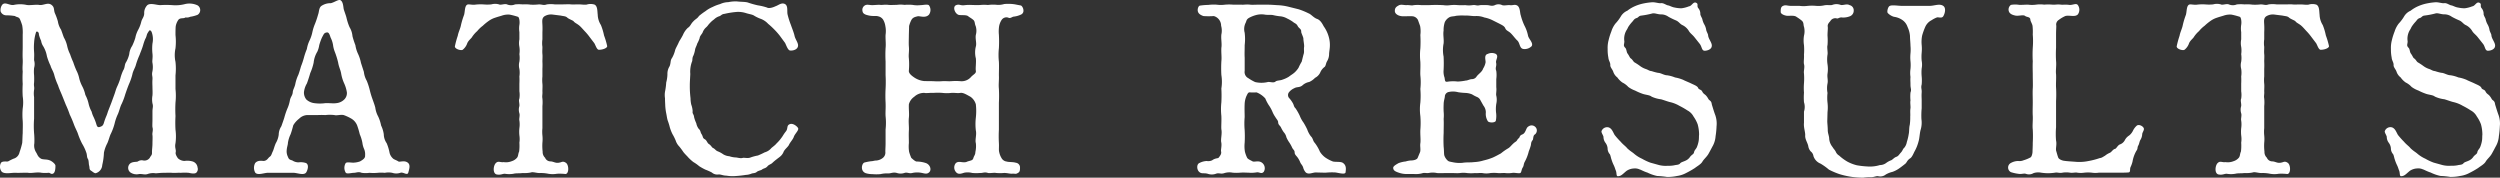 <svg xmlns="http://www.w3.org/2000/svg" width="350.306" height="24.893"><rect width="100%" height="100%" fill="#333333" stroke="none"/><path d="M15.118 15.645a5.162 5.162 0 0 1-.272.748 9.085 9.085 0 0 0-.306.884c-.136.374-.272.408-.544.51-.408.136-.442-.238-.544-.544a7.339 7.339 0 0 0-.34-.85 3.466 3.466 0 0 1-.272-.748 4.325 4.325 0 0 1-.442-1.19 4.772 4.772 0 0 0-.438-1.156 4.679 4.679 0 0 0-.408-1.156 5.122 5.122 0 0 1-.442-1.122 4.237 4.237 0 0 0-.408-1.156 12.252 12.252 0 0 1-.442-1.154 11 11 0 0 1-.442-1.122 4.742 4.742 0 0 1-.408-1.156 4.04 4.04 0 0 0-.45-1.158c-.1-.238-.238-.68-.408-1.122a2.915 2.915 0 0 1-.442-1.156 8 8 0 0 0-.408-1.122c-.2-.476-.034-.816-.442-1.156-.544-.476-1.19.1-1.8-.034-.442-.068-1.36.1-1.768 0a4.255 4.255 0 0 0-1.734 0C1.38.821.734.209.326.651a1.223 1.223 0 0 0-.238.952.839.839 0 0 0 .782.544 7.362 7.362 0 0 1 1.224.1c.272.2.544.1.714.476a6.911 6.911 0 0 1 .306.85 5.778 5.778 0 0 1 .068 1.292v1.7c0 .544-.034 1.088 0 1.734.034.68-.068 1.02 0 1.734a14.674 14.674 0 0 0 0 1.734 14.75 14.75 0 0 0 0 1.734 5.6 5.6 0 0 1 0 1.7 9.844 9.844 0 0 0 0 1.734c.034.51 0 1.292 0 1.734-.034.374-.034.952-.068 1.36a10.515 10.515 0 0 1-.374 1.292 1.176 1.176 0 0 1-.85.918 7.668 7.668 0 0 0-.748.374c-.17.068-.85-.1-1.02.238a1.1 1.1 0 0 0 .136 1.224c.408.34 1.258.136 1.836.136.748.034 1.394-.034 1.836 0 .476.1 1.224-.136 1.9 0a4.766 4.766 0 0 0 .986 0c.238 0 .34.272.646.1s.306-.884.306-1.054c.034-.272-.51-.68-.782-.782-.476-.2-.986-.068-1.292-.272-.408-.272-.442-.544-.612-.816a1.8 1.8 0 0 1-.272-1.292 10.135 10.135 0 0 0-.034-1.428 13.6 13.6 0 0 1 0-2.04v-3.022a3.41 3.41 0 0 1 0-1.02c.068-.408-.068-.51 0-1.02a10.106 10.106 0 0 0 0-1.02 5.1 5.1 0 0 1 0-1.02 1.972 1.972 0 0 0 0-1.088c0-.408.034-.646 0-1.156a8.193 8.193 0 0 1 0-1.292 5.9 5.9 0 0 1 .272-1.462c0-.068.068-.1.136-.1.1 0 .272.1.272.442a4.946 4.946 0 0 0 .306.85 1.926 1.926 0 0 0 .306.782 4.105 4.105 0 0 1 .51 1.394 8.337 8.337 0 0 0 .51 1.326c.1.408.408.782.544 1.394a9.316 9.316 0 0 0 .51 1.36c.068.272.374.952.544 1.36l.544 1.36a12.535 12.535 0 0 1 .544 1.36 13.429 13.429 0 0 1 .578 1.36c.2.544.476 1.02.578 1.36a9.608 9.608 0 0 0 .578 1.36 6.345 6.345 0 0 1 .612 1.326c.1.374.034.544.2.816.136.2.1.714.17.918.1.374-.034.544.306.748.17.1.476.408.68.306a1.249 1.249 0 0 0 .85-1.122 8.893 8.893 0 0 0 .238-1.734 4.869 4.869 0 0 1 .476-1.326c.2-.442.34-1.054.51-1.36a7.684 7.684 0 0 0 .51-1.394 6.571 6.571 0 0 1 .476-1.36c.2-.476.306-1.02.51-1.394a8.82 8.82 0 0 0 .51-1.36c.2-.578.306-.884.51-1.394a8.145 8.145 0 0 0 .476-1.36c.1-.544.408-.952.51-1.394a10.291 10.291 0 0 1 .51-1.36c.136-.408.34-.816.51-1.428a7.354 7.354 0 0 1 .272-.782c.238-.408.17-.544.34-.85.306-.476.306-.476.544-.2a2.9 2.9 0 0 1 .136 1.666 6.58 6.58 0 0 0 0 1.428c.068.578-.068.986 0 1.292a3.275 3.275 0 0 1 0 1.156c-.136.578.034.646 0 1.156-.034.408 0 .884 0 1.122 0 .306.034.646 0 1.122a3.11 3.11 0 0 0 0 1.122c.136.442 0 .612 0 1.122v1.122c0 .442-.034.85 0 1.088.136.442-.068.782 0 1.122.034.306 0 .782 0 1.122 0 .51-.068.85-.068 1.258.034.442-.17.476-.306.782a.914.914 0 0 1-.918.374.932.932 0 0 0-.748.136c-.17.1-.612 0-1.02.238a.809.809 0 0 0 0 1.326 1.554 1.554 0 0 0 1.19.2c.442-.034.816.136 1.19 0a2.334 2.334 0 0 1 1.156-.1c.442-.034.68-.068 1.088-.068.272 0 .884-.034 1.19 0 .476.034.85-.034 1.19 0a6.534 6.534 0 0 1 1.156 0c.272.068.782.17 1.02 0a.7.7 0 0 0 .2-.748.993.993 0 0 0-.714-.85 2.708 2.708 0 0 0-1.122-.068 1.407 1.407 0 0 1-.918-.374c-.238-.34-.374-.646-.306-.85.068-.374-.17-.646-.034-1.258a7.141 7.141 0 0 0 0-1.9 17.527 17.527 0 0 1 0-1.9 17.785 17.785 0 0 1 0-1.9 8.884 8.884 0 0 0 0-1.9v-1.9a8.853 8.853 0 0 0 0-1.9 4.466 4.466 0 0 1 0-1.9 8.594 8.594 0 0 0 0-1.87c0-.374 0-.918.034-1.224a2.211 2.211 0 0 1 .34-.85c.238-.374.714-.2.952-.34.136-.1.272.068.748-.136a4.579 4.579 0 0 0 1.02-.272.779.779 0 0 0 0-1.326 2.671 2.671 0 0 0-1.8-.17 5.191 5.191 0 0 1-1.768.136 13.616 13.616 0 0 0-1.666 0c-.51 0-1.36-.34-1.8 0a1.552 1.552 0 0 0-.442 1.19c-.034.51-.306.714-.408 1.122a4.554 4.554 0 0 1-.442 1.156 3.928 3.928 0 0 0-.398 1.126 7.669 7.669 0 0 1-.442 1.122 2.5 2.5 0 0 0-.408 1.156 4.066 4.066 0 0 1-.442 1.122c-.238.34-.136.748-.408 1.156a6.458 6.458 0 0 0-.408 1.156 8.573 8.573 0 0 1-.442 1.122c-.2.442-.238.714-.408 1.156l-.408 1.122Zm33.49-2.686a1.256 1.256 0 0 1-.374.986 1.826 1.826 0 0 1-1.122.51c-.408.068-1.088-.034-1.53 0a5.757 5.757 0 0 1-1.53 0 2.022 2.022 0 0 1-1.122-.51 1.537 1.537 0 0 1-.34-1.02 3.056 3.056 0 0 1 .408-1.224c.136-.34.374-1.088.476-1.462a7.381 7.381 0 0 0 .476-1.462 3.659 3.659 0 0 1 .51-1.53 3.289 3.289 0 0 0 .272-.918 8.141 8.141 0 0 1 .374-1.054c.272-.51.306-.646.612-.714.34-.1.442.2.612.714a3.486 3.486 0 0 1 .34 1.054 3.923 3.923 0 0 0 .238.918 11.076 11.076 0 0 1 .476 1.53c.1.612.306.952.408 1.462a5.689 5.689 0 0 0 .442 1.462 4.773 4.773 0 0 1 .374 1.258Zm1.972-4.148a5.449 5.449 0 0 0-.408-1.258 4.358 4.358 0 0 1-.374-1.224 11.033 11.033 0 0 1-.408-1.258 2.9 2.9 0 0 0-.408-1.26 7.387 7.387 0 0 1-.408-1.224c-.068-.34-.238-.748-.408-1.292-.068-.306-.068-1.02-.442-1.258-.272-.17-.816.272-1.36.408a2.3 2.3 0 0 0-1.36.408c-.34.306-.272.782-.442 1.224a12.871 12.871 0 0 1-.408 1.224 6.457 6.457 0 0 0-.374 1.156 5.163 5.163 0 0 1-.408 1.224 4.427 4.427 0 0 0-.374 1.19 9.731 9.731 0 0 0-.408 1.19 10.322 10.322 0 0 1-.408 1.224c-.1.34-.2.714-.374 1.19a5.484 5.484 0 0 0-.408 1.19c-.1.578-.34.85-.374 1.224-.034.51-.306.646-.408 1.19a4.914 4.914 0 0 1-.374 1.19 10.322 10.322 0 0 0-.408 1.224c-.068.238-.34.986-.408 1.19a2.244 2.244 0 0 0-.374 1.19 3.1 3.1 0 0 1-.408 1.19c-.2.442-.306.918-.408 1.122-.2.408-.2.612-.442.782s-.34.51-.782.578c-.238.034-.85-.17-1.258.306a1.405 1.405 0 0 0 0 1.326c.34.442 1.258.034 1.8.034h3.536c.544 0 1.462.408 1.8-.034.17-.238.476-1.054 0-1.326a2.281 2.281 0 0 0-1.054-.1 1.6 1.6 0 0 1-.884-.272c-.34-.1-.476-.136-.612-.51a1.71 1.71 0 0 1-.17-.918c.034-.476.17-.748.17-1.02a4.22 4.22 0 0 1 .378-1.22c.136-.374.272-.85.374-1.258a3.227 3.227 0 0 1 .816-.918 1.716 1.716 0 0 1 1.088-.51h1.292c.34 0 .782-.034 1.292 0a5.455 5.455 0 0 1 1.292 0c.272.1.85-.1 1.292 0a6.5 6.5 0 0 1 1.088.51 1.943 1.943 0 0 1 .782.918 11.047 11.047 0 0 1 .374 1.258 5.431 5.431 0 0 1 .374 1.224 2.979 2.979 0 0 0 .238.85 1.854 1.854 0 0 1 .136.884c.034.374-.238.578-.714.85a3.139 3.139 0 0 1-.85.17c-.306.034-.986-.136-1.156.068a1.3 1.3 0 0 0 0 1.326c.136.238.816.034 1.122.034.374 0 .646-.2 1.122 0a3.885 3.885 0 0 0 1.088 0 6.171 6.171 0 0 0 1.122 0 5.113 5.113 0 0 1 1.02 0 2.709 2.709 0 0 1 1.054 0 1.794 1.794 0 0 0 1.122 0c.408-.17.986.442 1.122-.034s.306-1.02 0-1.326c-.476-.476-1.19-.1-1.394-.238-.238-.17-.646-.272-.782-.442a1.558 1.558 0 0 1-.442-.748 6.642 6.642 0 0 0-.408-1.36 2.285 2.285 0 0 1-.408-1.258 4.108 4.108 0 0 0-.374-1.224 5.443 5.443 0 0 0-.408-1.258 3.587 3.587 0 0 1-.408-1.258c-.1-.374-.2-.646-.408-1.224a11.757 11.757 0 0 1-.374-1.258 9.123 9.123 0 0 0-.408-1.258 3.225 3.225 0 0 1-.408-1.258ZM77.746.617a4.1 4.1 0 0 0-1.122 0c-.476.17-.612 0-1.122 0a6.756 6.756 0 0 1-1.156.034 5.539 5.539 0 0 0-1.088-.034 5.736 5.736 0 0 0-1.088 0 1.423 1.423 0 0 1-1.122 0c-.34-.136-.884.136-1.122 0a1.956 1.956 0 0 0-1.088 0 6.184 6.184 0 0 1-1.122 0 6.535 6.535 0 0 0-1.122.034c-.408.068-.918-.1-1.122 0-.374.2-.306.952-.442 1.428a10.791 10.791 0 0 0-.442 1.462c-.068.408-.374 1.02-.442 1.462a12.23 12.23 0 0 0-.408 1.5c0 .374.85.612 1.088.476a1.932 1.932 0 0 0 .646-.918c.17-.408.578-.68.68-.884a3.967 3.967 0 0 1 .714-.816 4.2 4.2 0 0 1 .782-.748 7.055 7.055 0 0 1 .782-.646 3.335 3.335 0 0 1 .918-.476c.51-.17.782-.238.986-.306a2.651 2.651 0 0 1 1.088-.136 10.118 10.118 0 0 1 1.156.306c.2.068.272.748.2 1.122a3.4 3.4 0 0 0 0 1.02v1.014a2.724 2.724 0 0 0 0 1.054 3.41 3.41 0 0 1 0 1.02 3.63 3.63 0 0 1 0 1.054 2.071 2.071 0 0 0 0 1.02 3.514 3.514 0 0 1 0 1.054 10.039 10.039 0 0 1 0 1.02v1.054a3.416 3.416 0 0 1 0 1.02c-.136.34.034.612 0 1.054a1.734 1.734 0 0 0 0 1.02c.1.306-.068.748 0 1.02a3.615 3.615 0 0 1 0 1.054 5.063 5.063 0 0 0 0 1.02 3.416 3.416 0 0 1 0 1.02 6.322 6.322 0 0 1-.034 1.224c-.17.408-.1.578-.272.85a1.544 1.544 0 0 1-.748.51 2.183 2.183 0 0 1-1.156.136c-.476.068-.714-.2-1.054.1-.408.34-.51 1.53.1 1.632.544.1.782-.1 1.122-.1a3.7 3.7 0 0 0 1.224 0c.374-.1.884-.034 1.224-.1a4.822 4.822 0 0 0 1.156-.068c.34-.136.782.068 1.258.068a5.1 5.1 0 0 1 1.224.1 3.641 3.641 0 0 0 1.224 0 6.756 6.756 0 0 1 1.156.034c.544.034.544-1.258.1-1.564s-.612-.068-.918-.034c-.544.136-.816-.17-1.292-.17a.819.819 0 0 1-.714-.51 1.1 1.1 0 0 1-.34-.85 6.97 6.97 0 0 1-.034-1.258 5.085 5.085 0 0 0 0-1.02 5.063 5.063 0 0 1 0-1.02v-3.092a5.43 5.43 0 0 0 0-1.054c-.068-.408.034-.578 0-1.02 0-.34.034-.748 0-1.054a5.1 5.1 0 0 1 0-1.02V9.661a10.15 10.15 0 0 0 0-1.02c0-.374.034-.782 0-1.054-.034-.408 0-.646 0-1.02a3.631 3.631 0 0 1 0-1.054v-1.02a9.692 9.692 0 0 0 0-1.02c-.034-.578-.068-.884.238-1.156a1.742 1.742 0 0 1 1.224-.272l1.088.136c.442.1.714.068.952.306.238.2.782.374.884.51.136.2.51.34.816.612.272.238.578.612.748.782a7.863 7.863 0 0 1 .68.816l.646.85c.17.272.34.918.646.918.544 0 1.156-.238 1.156-.51a10.848 10.848 0 0 0-.442-1.5 8.149 8.149 0 0 0-.442-1.462 2.839 2.839 0 0 1-.442-1.428c-.068-.476 0-1.19-.442-1.428a1.808 1.808 0 0 0-1.122 0c-.476.034-.714-.034-1.122-.034-.476 0-.748.034-1.088 0s-.714 0-1.122 0Zm32.266 5.406c.17.34.374.986.68 1.054.17.034.884 0 1.088-.476s-.306-.986-.442-1.564c-.1-.476-.374-1.122-.51-1.53a10.953 10.953 0 0 1-.476-1.5c-.1-.51.136-1.326-.51-1.5-.442-.1-.782.238-1.19.374-.34.17-.918.34-1.19.17a8.035 8.035 0 0 0-1.292-.306 13.121 13.121 0 0 1-1.428-.408c-.442-.1-.918-.068-1.462-.136a4.832 4.832 0 0 0-1.224.1 2.87 2.87 0 0 0-1.156.272 5.64 5.64 0 0 0-1.054.408 4.158 4.158 0 0 0-.986.578 9.232 9.232 0 0 0-.918.68c-.238.374-.476.408-.816.782-.34.34-.374.646-.748.884a2.849 2.849 0 0 0-.68.986c-.238.476-.51.85-.578 1.02-.136.34-.442.85-.51 1.088a4.29 4.29 0 0 1-.442 1.122c-.272.374-.136.646-.34 1.156a1.977 1.977 0 0 0-.306 1.122 4.754 4.754 0 0 1-.17 1.156 9.222 9.222 0 0 1-.136 1.122 2.951 2.951 0 0 0-.034 1.088c0 .51.034.85.034 1.054a8.021 8.021 0 0 0 .136 1.054c.068.306.1.646.2.986a8.356 8.356 0 0 1 .306.986 5.52 5.52 0 0 0 .374.952 7.128 7.128 0 0 1 .442.884 2.147 2.147 0 0 0 .51.85 9.409 9.409 0 0 1 .578.782c.272.34.544.578.68.748a6.128 6.128 0 0 0 .714.646 5.421 5.421 0 0 1 .816.578 8.511 8.511 0 0 0 .85.476 8.085 8.085 0 0 1 .918.408 1.171 1.171 0 0 0 .986.272c.306 0 .612.17 1.054.17a5.16 5.16 0 0 0 1.088.068 15.7 15.7 0 0 0 1.632-.17 2.424 2.424 0 0 0 .782-.17c.2-.1.544-.034.782-.272.238-.17.612-.2.748-.34.17-.136.476-.136.714-.408.17-.238.51-.306.68-.476a6.882 6.882 0 0 1 .646-.544c.374-.306.68-.442.918-.952.136-.408.646-.748.782-1.054.17-.374.578-.782.68-1.122.17-.476.782-.952.578-1.258-.238-.34-.782-.68-1.156-.51-.476.2-.2.612-.544 1.02-.374.476-.374.578-.612.884a5.105 5.105 0 0 1-.68.782c-.238.306-.68.578-.782.714a1.832 1.832 0 0 1-.884.544 10.281 10.281 0 0 1-.952.442 6.671 6.671 0 0 0-1.02.272c-.374.17-.918 0-1.122.068-.306.1-.748-.068-.986-.068a3.139 3.139 0 0 1-.884-.17 1.929 1.929 0 0 1-.85-.272 3.476 3.476 0 0 0-.748-.408c-.34-.136-.34-.306-.68-.476-.17-.068-.238-.34-.612-.578-.2-.136-.272-.51-.544-.646-.34-.2-.2-.306-.442-.714-.2-.272-.1-.476-.408-.748a1.892 1.892 0 0 1-.34-.782 4.652 4.652 0 0 1-.306-.85c-.034-.442-.272-.442-.2-.85a3.332 3.332 0 0 0-.2-.918 4.411 4.411 0 0 1-.1-.884 13.773 13.773 0 0 1-.1-1.768c0-.51.034-.884.068-1.632a4.056 4.056 0 0 1 .234-1.724c.1-.17 0-.51.2-.85a3.717 3.717 0 0 0 .238-.85c.034-.238.2-.476.306-.85a3.9 3.9 0 0 0 .34-.782c0-.238.34-.578.408-.748a1.7 1.7 0 0 1 .476-.714c.272-.238.272-.34.544-.612a3.421 3.421 0 0 1 .578-.51 1.832 1.832 0 0 1 .714-.442c.272-.068.34-.306.748-.34a11.62 11.62 0 0 1 1.734-.272 3.564 3.564 0 0 1 1.19.136c.51.17.884.2 1.156.34a5.09 5.09 0 0 0 1.054.51 2.71 2.71 0 0 1 .986.68 10.489 10.489 0 0 1 .85.782 9.684 9.684 0 0 1 .782.884Zm19.516 5.338a2.978 2.978 0 0 1-1.428-.51c-.51-.34-.782-.646-.748-.952a9.827 9.827 0 0 0 0-1.734c-.068-.544.068-.952 0-1.666-.034-.442 0-1.156 0-1.632l.034-1.224a3.985 3.985 0 0 1 .306-.816c.2-.374.476-.442.884-.544.306-.068 1.122.306 1.6-.238a1.124 1.124 0 0 0 0-1.292c-.17-.2-.816-.034-1.19-.034a3.835 3.835 0 0 1-1.122-.034 6.155 6.155 0 0 0-1.122 0 3.753 3.753 0 0 0-1.088 0c-.442 0-.884.034-1.156 0-.51-.068-.884.034-1.122 0-.306-.034-.85.034-1.156.034-.374 0-.748-.136-1.02.034a.716.716 0 0 0-.34.816c.034.306.306.476.782.578.646.17 1.088.034 1.394.136a1.091 1.091 0 0 1 .714.476 2.48 2.48 0 0 1 .306.884 3.58 3.58 0 0 1 .034 1.224c-.034.544.068 1.258 0 1.87a17.757 17.757 0 0 0 0 1.9v1.9a17.734 17.734 0 0 1 0 1.9 18.222 18.222 0 0 0 0 1.938c.034.782-.034 1.326 0 1.9a8.558 8.558 0 0 1 0 1.87v1.9c0 .51-.034.85-.034 1.224a.952.952 0 0 1-.34.85 1.7 1.7 0 0 1-.918.374c-.306 0-.476.1-.748.1a7.623 7.623 0 0 0-.884.17c-.408.068-.68 1.19.136 1.5a3.006 3.006 0 0 0 .918.136 6.534 6.534 0 0 0 1.156 0 4.061 4.061 0 0 1 1.122-.1c.34 0 .646-.2 1.156-.068a1.681 1.681 0 0 0 1.088 0c.408-.136.612.136 1.122 0a3.2 3.2 0 0 1 1.122-.034c.476.068.85.272 1.19-.034.408-.34.17-1.122-.476-1.326a3.975 3.975 0 0 0-1.258-.2c-.238-.034-.544-.34-.748-.51a6.4 6.4 0 0 1-.306-.85 4.655 4.655 0 0 1-.034-1.224c0-.646-.034-1.088 0-1.768.034-.51-.068-1.156 0-1.8.068-.544-.034-1.156 0-1.87a1.856 1.856 0 0 1 .748-1.054 2 2 0 0 1 1.428-.544c.2.068.918-.034 1.258 0a7.767 7.767 0 0 1 1.258 0 5.182 5.182 0 0 0 1.258 0c.408-.034.884.068 1.258 0 .408-.068.918.272 1.428.544a1.968 1.968 0 0 1 .748 1.054 8.593 8.593 0 0 1 0 1.87 7.857 7.857 0 0 0 0 1.8c.136.612-.136 1.292 0 1.768a3.7 3.7 0 0 1-.068 1.258c0 .374-.2.544-.272.816-.1.374-.34.34-.85.51-.578.306-1.19-.2-1.632.238a.965.965 0 0 0 0 1.19c.306.408.68.306 1.19.136a2.547 2.547 0 0 1 1.122.034 6.133 6.133 0 0 0 1.122 0c.34.034.578-.17 1.088 0 .2.068.884-.068 1.122 0a6.535 6.535 0 0 0 1.156 0c.442 0 .85.136 1.122.1.442-.034.442.136.85-.136.238-.136.238-.442.238-.68a.661.661 0 0 0-.578-.714c-.442-.136-.986-.068-1.292-.17a.949.949 0 0 1-.714-.476 2.684 2.684 0 0 1-.34-.884c-.068-.272 0-.748-.034-1.224a17.581 17.581 0 0 1 0-1.9v-3.764a18.413 18.413 0 0 0 0-1.938c-.068-.68.034-1.156 0-1.9 0-.578.034-1.258 0-1.9a8.91 8.91 0 0 1 0-1.9 17.128 17.128 0 0 0 0-1.87 4.964 4.964 0 0 1 .034-1.224 2.469 2.469 0 0 1 .34-.85.809.809 0 0 1 .918-.34c.34.17.51-.1.782-.136a3.1 3.1 0 0 0 .986-.272.579.579 0 0 0 .374-.646c0-.238-.2-.612-.374-.646-.578-.1-.816-.17-1.156-.2a6.484 6.484 0 0 0-1.156 0 2.84 2.84 0 0 1-1.156.1 5.348 5.348 0 0 0-1.122.034 5.8 5.8 0 0 0-1.088 0c-.408.034-.918 0-1.122 0a6.1 6.1 0 0 0-1.122.034c-.51.068-.714-.2-1.156 0-.51.238-.136 1.224.408 1.36.374.068 1.02-.034 1.292.17.2.17.442.272.714.51.272.2.2.578.34.85a2.147 2.147 0 0 1 .034 1.258c-.1.578.136 1.156 0 1.632a3.446 3.446 0 0 0 0 1.666c.068.578-.068 1.394 0 1.734.068.408-.34.476-.748.952a1.745 1.745 0 0 1-1.428.51 7.742 7.742 0 0 0-1.258 0c-.476.034-.816-.034-1.258 0a7.758 7.758 0 0 1-1.258 0Zm52.87-2.72a6.971 6.971 0 0 0-.442.85 3.209 3.209 0 0 1-.612.714c-.238.2-.442.306-.748.544a4.033 4.033 0 0 1-.884.408c-.306.136-.816.1-.986.272-.272.238-.782 0-1.088.068a3.879 3.879 0 0 1-1.768 0 6.342 6.342 0 0 1-.952-.544.958.958 0 0 1-.51-1.02V8.097c-.034-.578 0-1.02 0-1.768a7.389 7.389 0 0 0 0-1.734 1.957 1.957 0 0 1 .1-1.326c.17-.306.1-.51.476-.748a4.318 4.318 0 0 1 .884-.374 2.971 2.971 0 0 1 1.36-.1c.306.068.816 0 1.156.068a7.061 7.061 0 0 0 1.02.17 2.416 2.416 0 0 1 .952.306 5.205 5.205 0 0 1 .816.476c.272.238.476.2.68.612.17.306.51.374.476.782 0 .17.306.748.306.952 0 .306.136.884.1 1.156-.068.476.068.68-.1 1.122ZM180.46.923a7.537 7.537 0 0 0-1.5-.2c-.51-.034-.952-.068-1.462-.068h-1.156c-.442 0-.918.034-1.156 0-.544-.068-.952.034-1.19 0h-1.19a6.564 6.564 0 0 0-1.156 0 4.31 4.31 0 0 1-1.156 0 6.541 6.541 0 0 0-1.19.034 9.3 9.3 0 0 0-1.19.1c-.2.068-.34.476-.272.782s.306.51.782.68a10.487 10.487 0 0 0 1.462 0 1.405 1.405 0 0 1 1.02 1.36 2.477 2.477 0 0 1 .034 1.224c-.068.646.1 1.292 0 1.87-.034.782.068 1.258 0 1.9a17.671 17.671 0 0 0 0 1.9 5.957 5.957 0 0 1 0 1.9 18.366 18.366 0 0 1 0 1.938 8.9 8.9 0 0 0 0 1.9c.034.748-.034 1.428 0 1.87.136.68-.136 1.394 0 1.9.068.51-.1 1.02-.034 1.224.068.306-.1.544-.34.85-.1.136-.442.034-.918.374a1.253 1.253 0 0 1-.748.1 2.411 2.411 0 0 0-1.02.272c-.442.17-.408.986 0 1.292.34.272.646.068 1.19.238a1.7 1.7 0 0 0 1.156-.034c.408-.136.612.1 1.122-.068a2.339 2.339 0 0 1 1.156-.068 5.812 5.812 0 0 0 1.088 0c.51-.034.714 0 1.122 0a4.32 4.32 0 0 0 1.122-.034c.442-.1.714.306 1.054-.1a.961.961 0 0 0-.51-1.394c-.442-.136-.884.068-1.088-.068-.374-.2-.646-.306-.748-.51a4.083 4.083 0 0 1-.306-.85 4.657 4.657 0 0 1-.034-1.224 15.919 15.919 0 0 0 0-1.8 10.556 10.556 0 0 1 0-1.8c0-.544-.034-1.122 0-1.87a3.156 3.156 0 0 1 .238-1.054c.17-.34.238-.578.51-.544a8.04 8.04 0 0 0 .918 0 3.172 3.172 0 0 1 1.224.85 5.913 5.913 0 0 0 .476.918 5.112 5.112 0 0 1 .544.986 3.634 3.634 0 0 0 .374.68c.2.34.374.476.408.714 0 .374.2.442.374.714a4.433 4.433 0 0 0 .408.714 1.518 1.518 0 0 1 .374.714 3.764 3.764 0 0 0 .374.68 4.868 4.868 0 0 1 .408.714c.136.34.374.408.374.714s.2.442.408.714a3.376 3.376 0 0 1 .374.68c.1.272.272.34.408.714a1.6 1.6 0 0 0 .374.714c.408.34.952 0 1.394 0l1.36.034a8.793 8.793 0 0 1 1.394-.034c.51.068 1.394.34 1.428-.034s.17-.952-.408-1.326c-.34-.2-1.156-.068-1.428-.2a4.962 4.962 0 0 1-1.02-.544 2.9 2.9 0 0 1-.748-.816 5.651 5.651 0 0 0-.714-1.224c-.272-.272-.238-.646-.544-.918a3.31 3.31 0 0 1-.51-.952 9.611 9.611 0 0 0-.51-.952 4.249 4.249 0 0 1-.544-.986 7.752 7.752 0 0 0-.578-1.02c-.272-.272-.2-.374-.374-.714a4.288 4.288 0 0 0-.476-.68.643.643 0 0 1-.068-.884 1.905 1.905 0 0 1 .714-.544c.408-.238.68-.068 1.122-.374a1.943 1.943 0 0 1 .986-.51 2.516 2.516 0 0 0 .816-.578 1.611 1.611 0 0 0 .714-.714 1.936 1.936 0 0 1 .578-.782c.238-.136.2-.51.408-.85a1.966 1.966 0 0 0 .272-.952c0-.272.068-.578.1-.986a4.143 4.143 0 0 0-.2-1.632 4.6 4.6 0 0 0-.646-1.292c-.17-.306-.442-.884-.952-1.054-.476-.17-.816-.646-1.19-.782a10.022 10.022 0 0 0-1.388-.568Zm27.4 13.872a1.546 1.546 0 0 1 .34.952 1.929 1.929 0 0 0 .272 1.224c.136.238.986.272 1.122-.034a3.382 3.382 0 0 0 .034-1.19 4.825 4.825 0 0 1 .034-1.19 2.608 2.608 0 0 0 0-1.156c-.068-.238.068-.68 0-1.19v-1.122a4.385 4.385 0 0 0 0-1.156c-.2-.476.1-.646-.034-1.19-.034-.408.408-.884-.034-1.19a1.293 1.293 0 0 0-1.122 0c-.544.136-.306.816-.306 1.156a2.289 2.289 0 0 1-.34.884c-.17.51-.612.714-.918 1.122a.776.776 0 0 1-.646.374c-.306 0-.612.2-.884.2a6.721 6.721 0 0 1-1.122.136 5.37 5.37 0 0 0-1.5.034c-.272 0-.272-.1-.34-.578a2.488 2.488 0 0 1-.136-1.054 17.706 17.706 0 0 0 0-1.9 4.743 4.743 0 0 1 0-1.836c.068-.612-.1-1.19 0-1.8a3.6 3.6 0 0 1 .17-1.19 1.532 1.532 0 0 1 .578-.646c.306-.2.68-.136.986-.238a7.244 7.244 0 0 1 1.292-.034c.442-.034 1.122.1 1.428.068a3.016 3.016 0 0 1 1.258.2 4.357 4.357 0 0 1 1.122.374l.952.476c.374.2.714.34.85.646.136.374.51.408.85.782.238.238.612.748.85.952.408.408.272 1.156.918 1.19a1.364 1.364 0 0 0 1.088-.408c.272-.442-.408-.986-.51-1.462a5.174 5.174 0 0 0-.51-1.428 8 8 0 0 1-.51-1.428c-.132-.334-.06-1.154-.532-1.392-.374-.17-.578.034-1.02-.034-.2-.034-.816.1-1.054 0a1.168 1.168 0 0 0-1.02 0c-.442.2-.748 0-1.054 0a9.894 9.894 0 0 0-1.02 0c-.51.136-.578-.068-1.054 0a3.4 3.4 0 0 1-1.02 0 9.977 9.977 0 0 1-1.02 0 5.458 5.458 0 0 0-1.054 0 3.4 3.4 0 0 1-1.02 0 19.735 19.735 0 0 0-2.006 0h-1.058a5.455 5.455 0 0 0-1.054 0c-.34.1-.544-.034-1.054 0-.374 0-.748-.136-1.054.034-.374.2-.578.374-.544.85.034.34.476.68 1.19.68.544 0 .884-.034 1.326 0a.974.974 0 0 1 .714.51l.306.85a3.973 3.973 0 0 1 .034 1.258 17.105 17.105 0 0 1 0 1.87 8.9 8.9 0 0 0 0 1.9c.034.782-.034 1.428 0 1.9a8.886 8.886 0 0 1 0 1.9 11.848 11.848 0 0 1 0 1.9 7.135 7.135 0 0 0 0 1.9 11.791 11.791 0 0 1 0 1.9c-.034.714.068 1.428 0 1.9-.068.408.068.85-.034 1.224l-.34.816c-.1.272-.612.374-.918.374a2.892 2.892 0 0 0-.748.136 4.092 4.092 0 0 0-1.02.238c-.476.272-.748.442-.748.68.034.272.136.442.748.646a3.413 3.413 0 0 0 1.122.2h1.088a3.369 3.369 0 0 0 1.088-.1c.374-.136.612.034 1.054-.068a2.828 2.828 0 0 1 1.054.034 9.977 9.977 0 0 0 1.02 0h1.088c.442 0 .646.034 1.054 0a3.641 3.641 0 0 1 1.054 0 5.7 5.7 0 0 0 1.088 0c.34.034.578-.034 1.054 0a2.85 2.85 0 0 0 1.088 0 5.142 5.142 0 0 1 1.054 0c.374.034.816-.034 1.054 0a3.835 3.835 0 0 0 1.054-.034c.272-.034.952.136 1.088 0s.136-.51.306-.748c.17-.272.1-.442.272-.782a6.043 6.043 0 0 0 .578-1.5 7.475 7.475 0 0 0 .272-.782c.068-.238 0-.476.272-.782.1-.136.034-.646.306-.782a.708.708 0 0 0 .238-.782.744.744 0 0 0-.952-.442c-.374.17-.408.306-.544.612-.17.374-.272.51-.51.612-.442.17-.306.408-.51.544s-.17.34-.476.51c-.476.34-.68.714-.986.884a7.739 7.739 0 0 0-1.02.714c-.442.238-.68.374-1.122.578a8.163 8.163 0 0 1-1.292.408 5.447 5.447 0 0 1-1.394.238c-.476.068-.952 0-1.6.1a4.547 4.547 0 0 1-1.258-.068c-.476-.1-.646-.1-.816-.272a1.676 1.676 0 0 1-.442-.68c-.068-.2-.034-.68-.1-1.224a18.366 18.366 0 0 1 0-1.938c0-.714.034-1.428 0-1.972a5.085 5.085 0 0 0 0-1.02 10.173 10.173 0 0 1 0-1.02c0-.51.17-.884.17-1.156a.679.679 0 0 1 .544-.578 2.785 2.785 0 0 1 1.326.034 8.516 8.516 0 0 0 1.088.1 2.8 2.8 0 0 1 .85.2 5.008 5.008 0 0 0 .714.374.914.914 0 0 1 .476.476Zm30.294-8.67c.34.408.272.986.714.986.34 0 .918-.17.986-.612.1-.476-.476-1.02-.51-1.564 0-.17-.238-.51-.272-.782a2.146 2.146 0 0 0-.272-.748 2.514 2.514 0 0 1-.272-.748c-.068-.2-.306-.544-.272-.748a1.244 1.244 0 0 0-.272-.748c-.272-.306.034-.578-.272-.748-.442-.272-.646.442-1.054.476a4.193 4.193 0 0 1-1.054.272 4.462 4.462 0 0 1-.918-.1c-.442-.068-.714-.272-.952-.306-.272-.034-.646-.374-1.02-.306-.238.034-.748-.136-1.156-.136a9.436 9.436 0 0 0-1.258.17 6.1 6.1 0 0 0-1.19.374 4.844 4.844 0 0 0-1.088.646 1.944 1.944 0 0 0-.918.816 5.763 5.763 0 0 1-.748.986 3.534 3.534 0 0 0-.578 1.122 8.224 8.224 0 0 0-.374 1.19 4.187 4.187 0 0 0-.136 1.258 5.735 5.735 0 0 0 .1 1.19c.034.442.272.646.272 1.02-.034.34.272.578.408.952a1.655 1.655 0 0 0 .578.816 2.842 2.842 0 0 0 .714.714 2.689 2.689 0 0 1 .816.612 3.749 3.749 0 0 0 .952.51 8.11 8.11 0 0 0 1.02.442c.442.17 1.02.17 1.292.408a4.388 4.388 0 0 0 1.326.374c.374.1.986.34 1.326.408a4.644 4.644 0 0 1 1.258.51 10.96 10.96 0 0 1 1.122.646 2.047 2.047 0 0 1 .85.85 4.79 4.79 0 0 1 .578 1.088 5.418 5.418 0 0 1 .2 1.462c-.034.272 0 .578-.068.918a4.229 4.229 0 0 1-.238.816c-.136.306-.34.408-.408.748-.034.238-.306.306-.544.612a1.465 1.465 0 0 1-.646.544c-.272.136-.612.2-.748.374-.17.238-.578.2-.816.272a4.028 4.028 0 0 1-.918.068 3.811 3.811 0 0 1-1.224-.1l-1.224-.34a7.332 7.332 0 0 1-1.156-.544 4.611 4.611 0 0 1-1.088-.68c-.306-.272-.51-.34-.986-.782-.238-.306-.578-.51-.918-.918a11.319 11.319 0 0 1-.85-.952c-.238-.408-.374-.884-.816-1.054a.833.833 0 0 0-1.02.51c-.068.2.238.578.272.816a1.37 1.37 0 0 0 .272.816 1.511 1.511 0 0 1 .306.782 1.218 1.218 0 0 0 .272.782c.136.136.17.51.272.782a5.339 5.339 0 0 0 .306.782c.17.34.2.544.306.782.136.34.034.782.272.782.476 0 .68-.306 1.224-.748a2.036 2.036 0 0 1 1.054-.34 1.528 1.528 0 0 1 .782.136c.17.034.544.272 1.088.442a5.921 5.921 0 0 0 1.36.476 11.946 11.946 0 0 1 1.394.136 6.673 6.673 0 0 0 1.394-.136 3.81 3.81 0 0 0 1.326-.442 12.258 12.258 0 0 0 1.19-.68c.238-.2.816-.51 1.02-.85.238-.408.578-.646.85-1.088.2-.34.476-.884.646-1.19a3.341 3.341 0 0 0 .374-1.326 11.292 11.292 0 0 0 .136-1.394 3.586 3.586 0 0 0-.17-1.53c-.17-.442-.306-.918-.476-1.462-.068-.272-.034-.442-.374-.68-.136-.1-.17-.306-.442-.612-.17-.2-.374-.238-.544-.578-.136-.306-.476-.238-.578-.51s-.612-.442-1.02-.646c-.272-.136-.816-.34-1.054-.476a5.154 5.154 0 0 0-1.156-.34 4.6 4.6 0 0 0-1.122-.306c-.408 0-.884-.34-1.258-.34a6.71 6.71 0 0 1-.884-.238c-.374-.034-.51-.2-.85-.306a2.842 2.842 0 0 1-.782-.408 8.342 8.342 0 0 0-.714-.476c-.272-.136-.272-.374-.612-.612-.136-.1-.17-.306-.442-.68-.136-.17-.136-.612-.306-.782-.34-.34-.136-.476-.136-.918a2.373 2.373 0 0 1 .306-1.564c.17-.238.17-.374.374-.646a5.387 5.387 0 0 1 .476-.578c.17-.2.238-.374.578-.476.238-.068.272-.306.646-.34a11.588 11.588 0 0 0 1.564-.306c.306-.068.748.136 1.156.136a1.8 1.8 0 0 1 1.088.34 10.071 10.071 0 0 0 1.054.51c.442.2.544.51.952.68a2.138 2.138 0 0 1 .816.748c.238.408.442.476.782.884Zm28.424-5.3c-.68 0-1.6-.2-1.87.068-.2.2-.34.816-.17.952a1.968 1.968 0 0 0 .85.51 2.654 2.654 0 0 1 1.258.51 1.91 1.91 0 0 1 .646.918 3.609 3.609 0 0 1 .34 1.258c0 .442.068.986.068 1.36a5.8 5.8 0 0 1 0 1.088 5.765 5.765 0 0 0 0 1.088 5.661 5.661 0 0 1 0 1.088 4 4 0 0 0 0 1.122c-.034.442 0 .612 0 1.088 0 .544.17.646 0 1.088a6.181 6.181 0 0 0 0 1.122c-.068.272.034.85 0 1.088-.068.408 0 .884-.034 1.156a7.19 7.19 0 0 1-.068 1.19c-.1.34-.068.986-.136 1.224a6.853 6.853 0 0 1-.272 1.156 1.717 1.717 0 0 1-.34.782c-.238.2-.238.442-.51.714-.238.272-.34.476-.612.578-.306.1-.51.374-.714.476a2.715 2.715 0 0 0-.748.408 1.484 1.484 0 0 1-.85.272 4.75 4.75 0 0 1-1.7.2 12.382 12.382 0 0 1-1.53-.17 5.645 5.645 0 0 1-1.326-.51 6.549 6.549 0 0 1-1.156-.85 1.142 1.142 0 0 1-.476-.544c-.136-.272-.34-.442-.442-.646a2.131 2.131 0 0 1-.476-1.156c0-.408-.2-.748-.2-1.224 0-.408-.068-.986-.068-1.258l.034-1.258a5.757 5.757 0 0 0 0-1.326 6.029 6.029 0 0 1 0-1.36 3.474 3.474 0 0 1 0-1.326c.1-.476-.068-.85 0-1.36a4.3 4.3 0 0 0 0-1.326 4.544 4.544 0 0 1 0-1.36c.068-.306-.1-1.02 0-1.326a8.582 8.582 0 0 0 0-1.326c0-.578.068-.986.034-1.258-.068-.408.272-.646.374-.816a.8.8 0 0 1 .918-.34c.2.034.34-.2.748-.136a2.515 2.515 0 0 0 1.054-.17.835.835 0 0 0 .544-.816.738.738 0 0 0-.578-.748c-.408-.238-.918.068-1.258-.034a1.641 1.641 0 0 0-1.156 0c-.272.1-.68-.034-1.156.068a3.82 3.82 0 0 1-1.122.068 6.484 6.484 0 0 0-1.156 0 4.613 4.613 0 0 1-1.19 0h-1.19c-.51 0-.714-.17-1.088 0-.34.136-.34.476-.34.85 0 .34.68.544.952.544.51 0 1.02-.068 1.292.17a6.233 6.233 0 0 1 .714.51c.306.272.2.578.306.85a2.541 2.541 0 0 1 0 1.258 4.328 4.328 0 0 0 0 1.326 8.477 8.477 0 0 1 0 1.326c.034.544-.068 1.02 0 1.326.136.476-.068.918 0 1.326a9.068 9.068 0 0 1 0 1.36 8.6 8.6 0 0 0 0 1.326 8.629 8.629 0 0 0 0 1.326 2.187 2.187 0 0 1 0 1.326v1.566c-.068.68.2 1.292.17 1.768-.034.578.374 1.054.442 1.564a1.432 1.432 0 0 0 .34.68.991.991 0 0 1 .374.646 1.691 1.691 0 0 0 .986 1.054 8.2 8.2 0 0 1 1.19.85 10.617 10.617 0 0 0 1.428.612 11.209 11.209 0 0 0 1.6.374 10.87 10.87 0 0 0 1.768.136 7.349 7.349 0 0 1 1.054-.068c.374.034.782-.2 1.054-.136a1.217 1.217 0 0 0 1.054-.238 3.477 3.477 0 0 1 .952-.374 3.9 3.9 0 0 0 .918-.476c.2-.136.646-.476.85-.646.238-.17.238-.476.714-.782.238-.136.476-.714.578-.918a5.725 5.725 0 0 0 .578-1.428c.136-.442.136-.918.272-1.564a3.468 3.468 0 0 0 .136-1.564 11.358 11.358 0 0 1 .034-1.53v-1.124c0-.272-.034-.578 0-1.088s-.136-.612 0-1.122a6.134 6.134 0 0 0 0-1.122 6.128 6.128 0 0 1 0-1.122 2.9 2.9 0 0 0 0-1.088 6.176 6.176 0 0 1 0-1.122 5.813 5.813 0 0 0 0-1.088 4.6 4.6 0 0 1 .068-1.326 9.17 9.17 0 0 1 .442-1.224 1.935 1.935 0 0 1 .884-.918 3.657 3.657 0 0 1 .714-.374c.238-.1.748.2.952-.238.272-.51.306-1.122 0-1.36-.51-.408-1.258-.034-1.938-.034ZM288.1 14.153a17.077 17.077 0 0 0 0-1.87c-.034-.51.034-1.326 0-1.87-.068-.578.068-1.224 0-1.87a17.127 17.127 0 0 1 0-1.87v-1.84c0-.544.034-.952.034-1.224a.762.762 0 0 1 .34-.816 4.58 4.58 0 0 1 .918-.544c.544-.17 1.36.2 1.768-.238a1.124 1.124 0 0 0 0-1.292c-.238-.34-.748.034-1.224-.034-.442-.068-.884 0-1.156-.034-.51-.068-.816.034-1.19 0a6.449 6.449 0 0 0-1.156 0 4.131 4.131 0 0 0-1.122 0 4.333 4.333 0 0 1-1.156 0c-.272 0-.748.034-1.19.034a3.49 3.49 0 0 0-1.19 0 .8.8 0 0 0-.306.85c.1.374.442.544.918.646.51.1 1.122-.17 1.394.068.238.17.68.1.714.476 0 .238.238.544.306.884a7.743 7.743 0 0 1 .034 1.224 11.429 11.429 0 0 1 0 1.87 17.757 17.757 0 0 0 0 1.9c-.034.68 0 1.428 0 1.9 0 .646.034 1.462 0 1.9-.034.612 0 1.258 0 1.938 0 .544-.034 1.326 0 1.9.034.646-.068 1.36 0 1.9a17.153 17.153 0 0 1 0 1.87c0 .544-.034 1.054-.034 1.224 0 .238-.1.782-.34.85a4.678 4.678 0 0 1-.918.374 1.435 1.435 0 0 1-.748.1 2.182 2.182 0 0 0-1.02.272.725.725 0 0 0 0 1.292 5.891 5.891 0 0 0 1.088.238c.374.068.748-.1 1.02 0a1.23 1.23 0 0 0 1.054-.1 2.1 2.1 0 0 1 1.054-.068 6.388 6.388 0 0 0 1.972 0c.34-.068.578.1 1.054 0a3.249 3.249 0 0 1 1.02 0c.408.068.782-.068 1.02 0a3.4 3.4 0 0 0 1.02 0 5.084 5.084 0 0 1 1.02 0 3.386 3.386 0 0 0 1.02 0h3.094c.238 0 .748 0 1.054-.034s.136-.442.272-.748a4.187 4.187 0 0 0 .272-.748 4.6 4.6 0 0 1 .544-1.53c.238-.306.1-.476.272-.748.136-.238.136-.476.272-.748a1.646 1.646 0 0 0 .272-.816c0-.238.272-.544.238-.782-.034-.306-.646-.68-.986-.442a2.244 2.244 0 0 0-.544.714 1.913 1.913 0 0 1-.544.68 1.665 1.665 0 0 0-.578.612 1.264 1.264 0 0 1-.646.612c-.374.1-.544.612-.748.646-.306.068-.476.442-.714.544a2.781 2.781 0 0 0-.68.408c-.408.238-.476.306-.748.34a10.256 10.256 0 0 1-1.564.408 6.355 6.355 0 0 1-1.938.1c-.476-.034-1.088-.068-1.53-.136-.238-.034-.68-.2-.782-.442-.1-.272-.136-.408-.272-.884-.136-.34.1-.918-.034-1.5a11.429 11.429 0 0 1 0-1.87ZM319.01.617a4.1 4.1 0 0 0-1.122 0c-.476.17-.612 0-1.122 0a6.756 6.756 0 0 1-1.156.034 5.538 5.538 0 0 0-1.088-.034 5.736 5.736 0 0 0-1.088 0 1.423 1.423 0 0 1-1.122 0c-.34-.136-.884.136-1.122 0a1.956 1.956 0 0 0-1.088 0 6.184 6.184 0 0 1-1.122 0 6.534 6.534 0 0 0-1.122.034c-.408.068-.918-.1-1.122 0-.374.2-.306.952-.442 1.428a10.791 10.791 0 0 0-.442 1.462c-.068.408-.374 1.02-.442 1.462a12.219 12.219 0 0 0-.408 1.5c0 .374.85.612 1.088.476a1.933 1.933 0 0 0 .646-.918c.17-.408.578-.68.68-.884a3.966 3.966 0 0 1 .714-.816 4.2 4.2 0 0 1 .782-.748 7.054 7.054 0 0 1 .782-.646 3.334 3.334 0 0 1 .918-.476c.51-.17.782-.238.986-.306a2.651 2.651 0 0 1 1.088-.136 10.116 10.116 0 0 1 1.156.306c.2.068.272.748.2 1.122a3.4 3.4 0 0 0 0 1.02v1.014a2.724 2.724 0 0 0 0 1.054 3.411 3.411 0 0 1 0 1.02 3.631 3.631 0 0 1 0 1.054 2.071 2.071 0 0 0 0 1.02 3.515 3.515 0 0 1 0 1.054 10.048 10.048 0 0 1 0 1.02v1.054a3.417 3.417 0 0 1 0 1.02c-.136.34.034.612 0 1.054a1.734 1.734 0 0 0 0 1.02c.1.306-.068.748 0 1.02a3.616 3.616 0 0 1 0 1.054 5.063 5.063 0 0 0 0 1.02 3.417 3.417 0 0 1 0 1.02 6.325 6.325 0 0 1-.034 1.224c-.17.408-.1.578-.272.85a1.544 1.544 0 0 1-.748.51 2.183 2.183 0 0 1-1.156.136c-.476.068-.714-.2-1.054.1-.408.34-.51 1.53.1 1.632.544.1.782-.1 1.122-.1a3.7 3.7 0 0 0 1.224 0c.374-.1.884-.034 1.224-.1a4.822 4.822 0 0 0 1.156-.068c.34-.136.782.068 1.258.068a5.1 5.1 0 0 1 1.224.1 3.641 3.641 0 0 0 1.224 0 6.756 6.756 0 0 1 1.156.034c.544.034.544-1.258.1-1.564s-.612-.068-.918-.034c-.544.136-.816-.17-1.292-.17a.819.819 0 0 1-.714-.51 1.1 1.1 0 0 1-.34-.85 6.97 6.97 0 0 1-.034-1.258 5.085 5.085 0 0 0 0-1.02 5.063 5.063 0 0 1 0-1.02v-3.092a5.43 5.43 0 0 0 0-1.054c-.068-.408.034-.578 0-1.02 0-.34.034-.748 0-1.054a5.1 5.1 0 0 1 0-1.02V9.661a10.15 10.15 0 0 0 0-1.02c0-.374.034-.782 0-1.054-.034-.408 0-.646 0-1.02a3.631 3.631 0 0 1 0-1.054v-1.02a9.692 9.692 0 0 0 0-1.02c-.034-.578-.068-.884.238-1.156a1.742 1.742 0 0 1 1.224-.272l1.088.136c.442.1.714.068.952.306.238.2.782.374.884.51.136.2.51.34.816.612.272.238.578.612.748.782a7.863 7.863 0 0 1 .68.816l.646.85c.17.272.34.918.646.918.544 0 1.156-.238 1.156-.51a10.852 10.852 0 0 0-.442-1.5 8.151 8.151 0 0 0-.434-1.454 2.838 2.838 0 0 1-.442-1.428c-.068-.476 0-1.19-.442-1.428a1.808 1.808 0 0 0-1.122 0c-.476.034-.714-.034-1.122-.034-.476 0-.748.034-1.088 0s-.714 0-1.122 0Zm28.9 5.508c.34.408.272.986.714.986.34 0 .918-.17.986-.612.1-.476-.476-1.02-.51-1.564 0-.17-.238-.51-.272-.782a2.147 2.147 0 0 0-.272-.748 2.511 2.511 0 0 1-.272-.748c-.068-.2-.306-.544-.272-.748a1.244 1.244 0 0 0-.272-.748c-.272-.306.034-.578-.272-.748-.442-.272-.646.442-1.054.476a4.193 4.193 0 0 1-1.054.272 4.462 4.462 0 0 1-.918-.1c-.442-.068-.714-.272-.952-.306-.272-.034-.646-.374-1.02-.306-.238.034-.748-.136-1.156-.136a9.434 9.434 0 0 0-1.258.17 6.094 6.094 0 0 0-1.19.374 4.844 4.844 0 0 0-1.088.646 1.944 1.944 0 0 0-.918.816 5.763 5.763 0 0 1-.748.986 3.534 3.534 0 0 0-.578 1.122 8.22 8.22 0 0 0-.374 1.184 4.185 4.185 0 0 0-.136 1.258 5.73 5.73 0 0 0 .1 1.19c.034.442.272.646.272 1.02-.034.34.272.578.408.952a1.655 1.655 0 0 0 .578.816 2.841 2.841 0 0 0 .714.714 2.689 2.689 0 0 1 .816.612 3.747 3.747 0 0 0 .952.51 8.111 8.111 0 0 0 1.02.442c.442.17 1.02.17 1.292.408a4.388 4.388 0 0 0 1.326.374c.374.1.986.34 1.326.408a4.644 4.644 0 0 1 1.258.51 10.967 10.967 0 0 1 1.122.646 2.047 2.047 0 0 1 .85.85 4.791 4.791 0 0 1 .578 1.088 5.415 5.415 0 0 1 .2 1.462c-.034.272 0 .578-.068.918a4.227 4.227 0 0 1-.238.816c-.136.306-.34.408-.408.748-.034.238-.306.306-.544.612a1.465 1.465 0 0 1-.646.544c-.272.136-.612.2-.748.374-.17.238-.578.2-.816.272a4.028 4.028 0 0 1-.918.068 3.811 3.811 0 0 1-1.224-.1l-1.224-.34a7.332 7.332 0 0 1-1.156-.544 4.611 4.611 0 0 1-1.088-.68c-.306-.272-.51-.34-.986-.782-.238-.306-.578-.51-.918-.918a11.319 11.319 0 0 1-.85-.952c-.238-.408-.374-.884-.816-1.054a.833.833 0 0 0-1.02.51c-.068.2.238.578.272.816a1.37 1.37 0 0 0 .272.816 1.51 1.51 0 0 1 .306.782 1.218 1.218 0 0 0 .272.782c.136.136.17.51.272.782a5.343 5.343 0 0 0 .306.782c.17.34.2.544.306.782.136.34.034.782.272.782.476 0 .68-.306 1.224-.748a2.036 2.036 0 0 1 1.054-.34 1.528 1.528 0 0 1 .782.136c.17.034.544.272 1.088.442a5.92 5.92 0 0 0 1.36.476 11.946 11.946 0 0 1 1.394.136 6.672 6.672 0 0 0 1.394-.136 3.81 3.81 0 0 0 1.326-.442 12.261 12.261 0 0 0 1.19-.68c.238-.2.816-.51 1.02-.85.238-.408.578-.646.85-1.088.2-.34.476-.884.646-1.19a3.341 3.341 0 0 0 .374-1.326 11.293 11.293 0 0 0 .136-1.394 3.585 3.585 0 0 0-.17-1.53c-.17-.442-.306-.918-.476-1.462-.068-.272-.034-.442-.374-.68-.136-.1-.17-.306-.442-.612-.17-.2-.374-.238-.544-.578-.136-.306-.476-.238-.578-.51s-.612-.442-1.02-.646c-.272-.136-.816-.34-1.054-.476a5.153 5.153 0 0 0-1.156-.34 4.6 4.6 0 0 0-1.122-.306c-.408 0-.884-.34-1.258-.34a6.709 6.709 0 0 1-.884-.238c-.374-.034-.51-.2-.85-.306a2.842 2.842 0 0 1-.782-.408 8.345 8.345 0 0 0-.714-.476c-.272-.136-.272-.374-.612-.612-.136-.1-.17-.306-.442-.68-.136-.17-.136-.612-.306-.782-.34-.34-.136-.476-.136-.918a2.373 2.373 0 0 1 .306-1.564c.17-.238.17-.374.374-.646a5.394 5.394 0 0 1 .476-.578c.17-.2.238-.374.578-.476.238-.068.272-.306.646-.34a11.589 11.589 0 0 0 1.564-.306c.306-.068.748.136 1.156.136a1.8 1.8 0 0 1 1.088.34 10.077 10.077 0 0 0 1.054.51c.442.2.544.51.952.68a2.138 2.138 0 0 1 .816.748c.238.408.442.476.782.884Z" fill="#fff"/></svg>